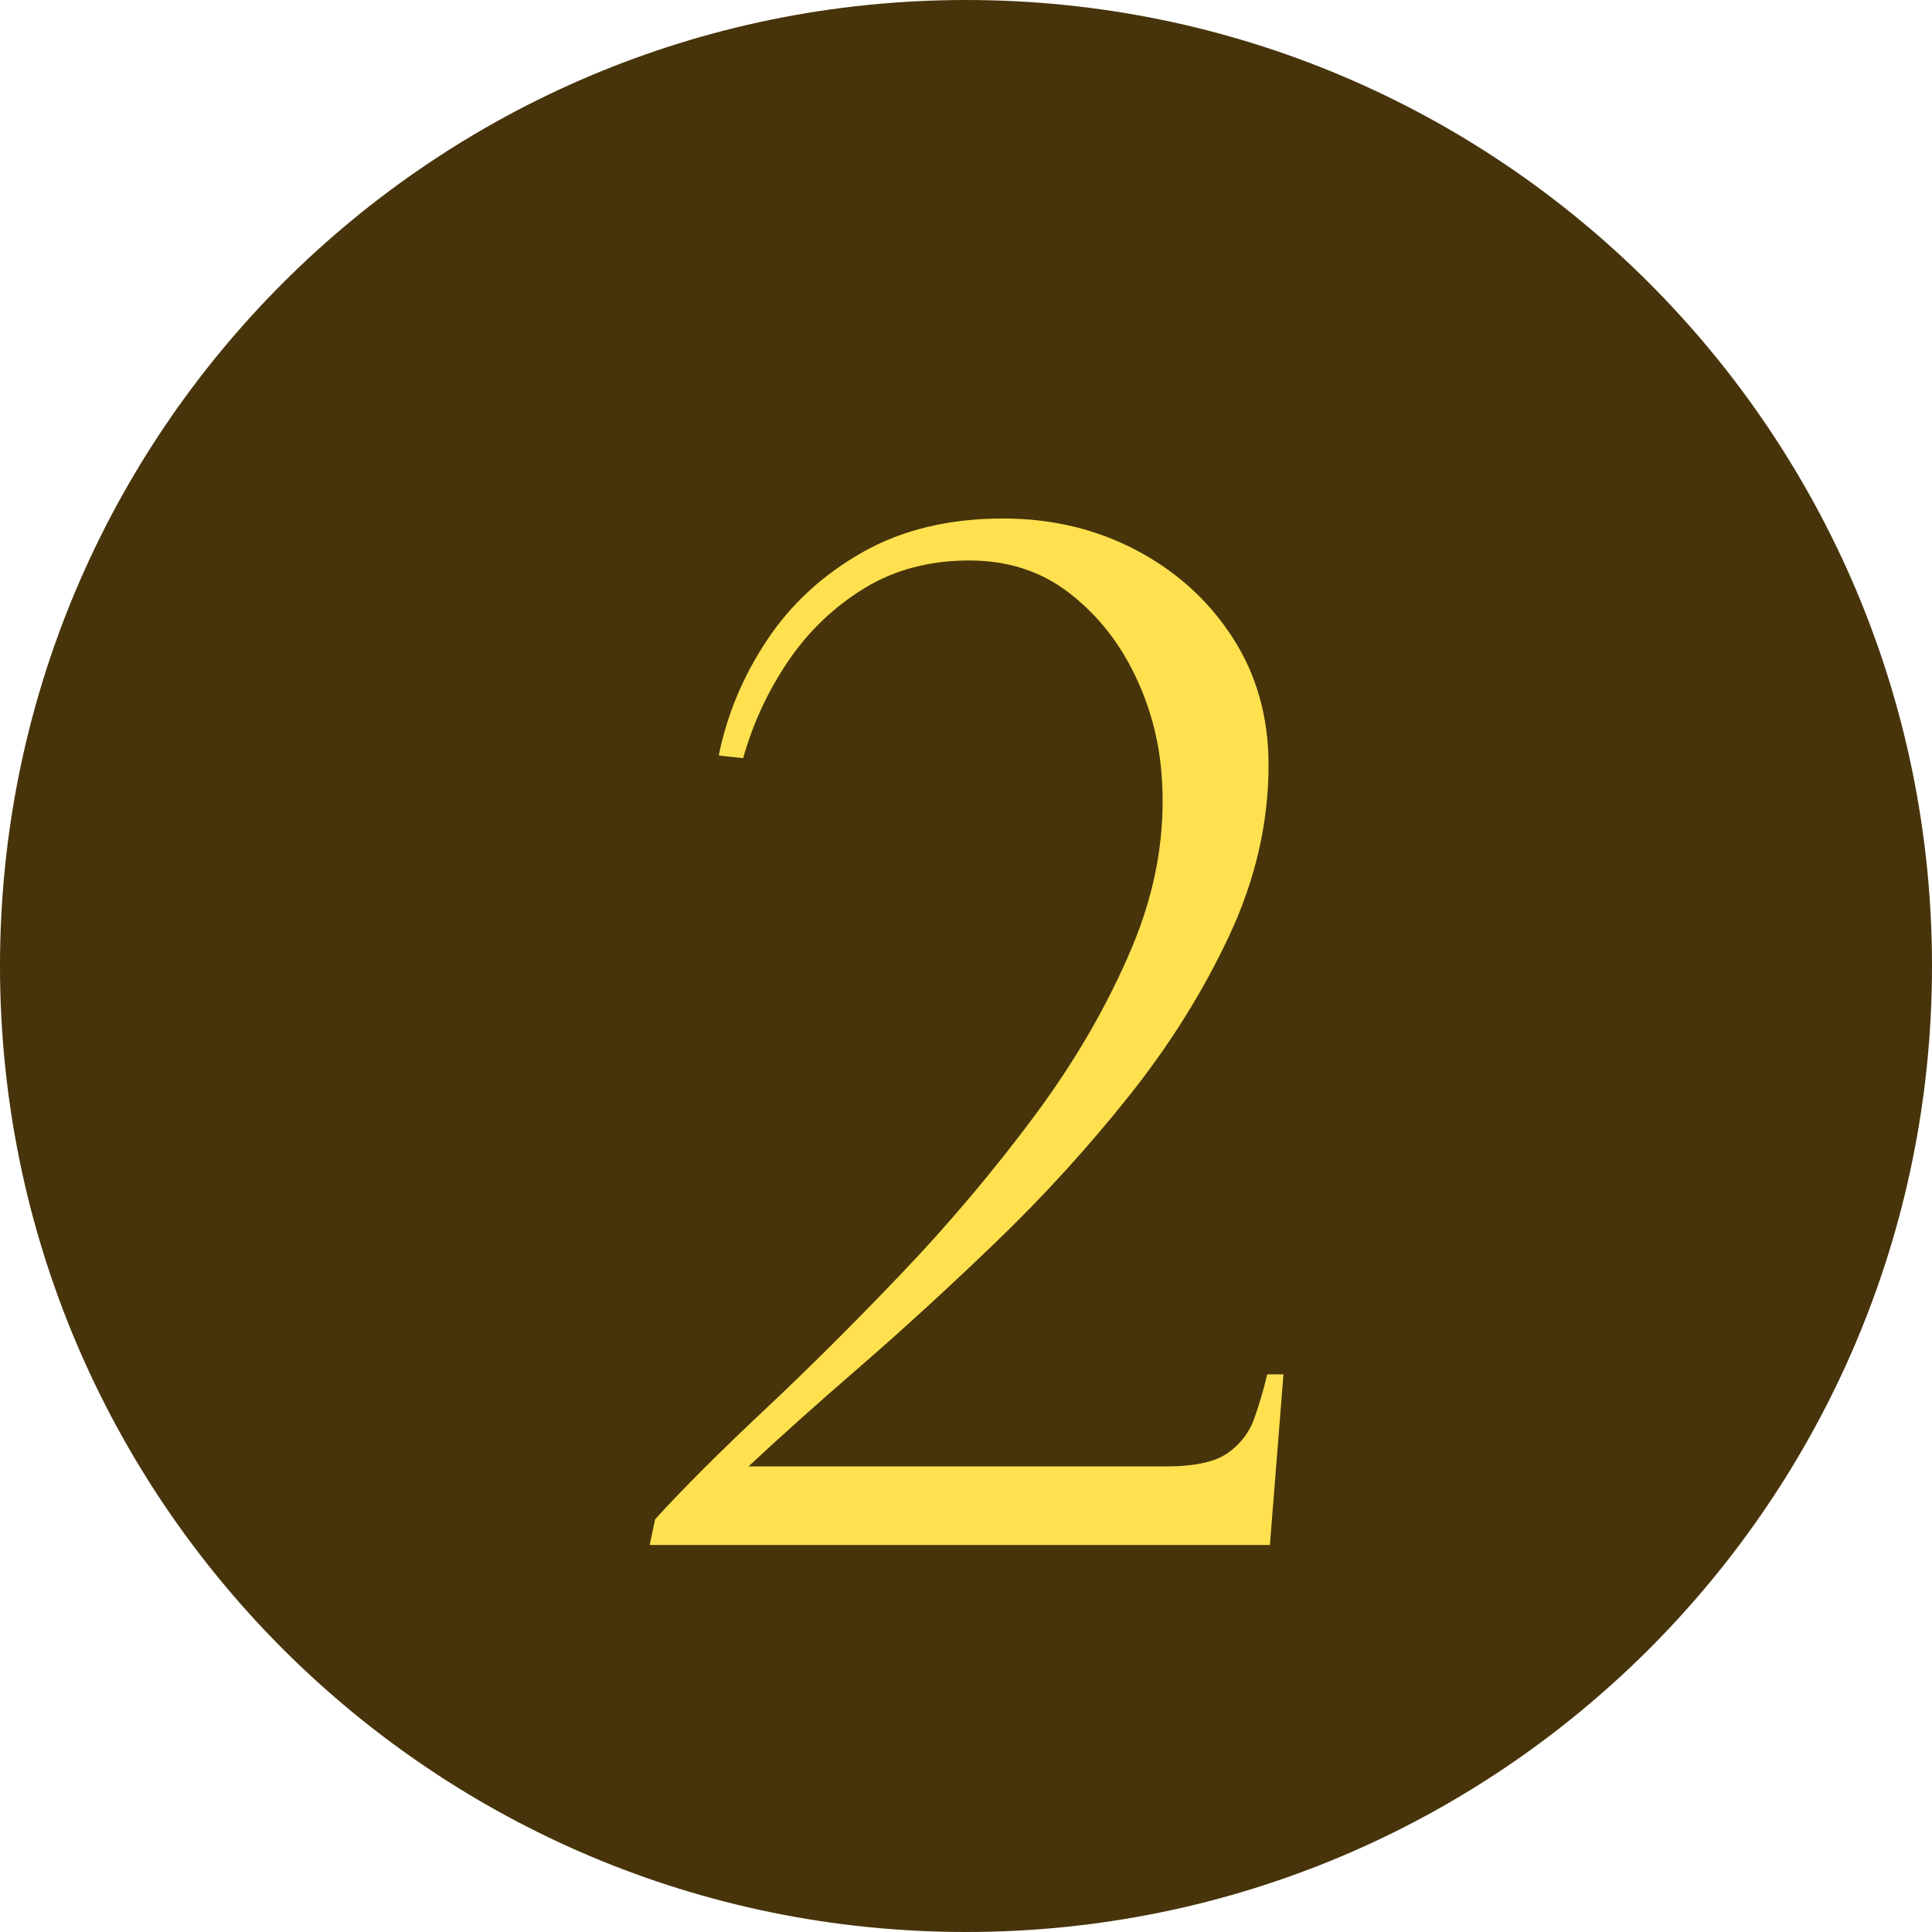 <svg version="1.0" preserveAspectRatio="xMidYMid meet" height="1080" viewBox="0 0 810 810" zoomAndPan="magnify" width="1080" xmlns:xlink="http://www.w3.org/1999/xlink" xmlns="http://www.w3.org/2000/svg"><defs><g></g><clipPath id="781253f679"><path clip-rule="nonzero" d="M 405 0 C 181.324 0 0 181.324 0 405 C 0 628.676 181.324 810 405 810 C 628.676 810 810 628.676 810 405 C 810 181.324 628.676 0 405 0 Z M 405 0"></path></clipPath><clipPath id="85882ce048"><path clip-rule="nonzero" d="M 0 0 L 810 0 L 810 810 L 0 810 Z M 0 0"></path></clipPath><clipPath id="760ee18a23"><path clip-rule="nonzero" d="M 405 0 C 181.324 0 0 181.324 0 405 C 0 628.676 181.324 810 405 810 C 628.676 810 810 628.676 810 405 C 810 181.324 628.676 0 405 0 Z M 405 0"></path></clipPath><clipPath id="a797176172"><rect height="810" y="0" width="810" x="0"></rect></clipPath><clipPath id="04af0cf03a"><rect height="785" y="0" width="290" x="0"></rect></clipPath></defs><g clip-path="url(#781253f679)"><g transform="matrix(1, 0, 0, 1, 0, 0)"><g clip-path="url(#a797176172)"><g clip-path="url(#85882ce048)"><g clip-path="url(#760ee18a23)"><rect fill-opacity="1" y="-178.2" height="1166.4" fill="#47340a" width="1166.4" x="-178.2"></rect></g></g></g></g></g><g transform="matrix(1, 0, 0, 1, 262, 8)"><g clip-path="url(#04af0cf03a)"><g fill-opacity="1" fill="#ffe150"><g transform="translate(0.176, 639.732)"><g><path d="M 270.234 0 L 10.219 0 L 12.484 -10.781 C 24.223 -23.656 39.363 -38.797 57.906 -56.203 C 76.457 -73.617 95.664 -92.734 115.531 -113.547 C 135.406 -134.359 153.953 -156.305 171.172 -179.391 C 188.391 -202.484 202.109 -226.141 212.328 -250.359 C 222.547 -274.586 226.711 -298.816 224.828 -323.047 C 223.691 -338.18 219.719 -352.562 212.906 -366.188 C 206.094 -379.812 196.91 -390.977 185.359 -399.688 C 173.816 -408.395 160.098 -412.75 144.203 -412.75 C 127.547 -412.75 112.879 -408.867 100.203 -401.109 C 87.523 -393.348 76.926 -383.223 68.406 -370.734 C 59.895 -358.242 53.555 -344.617 49.391 -329.859 L 39.172 -330.984 C 42.578 -348.016 49.297 -364.098 59.328 -379.234 C 69.359 -394.379 82.695 -406.68 99.344 -416.141 C 116 -425.609 135.68 -430.344 158.391 -430.344 C 178.836 -430.344 197.477 -425.895 214.312 -417 C 231.156 -408.102 244.594 -395.895 254.625 -380.375 C 264.656 -364.863 269.672 -347.078 269.672 -327.016 C 269.672 -302.797 264.18 -278.953 253.203 -255.484 C 242.234 -232.016 228.133 -209.492 210.906 -187.922 C 193.688 -166.348 175.141 -146.004 155.266 -126.891 C 135.398 -107.773 116.289 -90.27 97.938 -74.375 C 79.582 -58.477 64.156 -44.66 51.656 -32.922 L 226.531 -32.922 C 238.633 -32.922 247.336 -34.812 252.641 -38.594 C 257.941 -42.383 261.629 -47.211 263.703 -53.078 C 265.785 -58.953 267.586 -65.102 269.109 -71.531 L 275.922 -71.531 Z M 270.234 0"></path></g></g></g></g></g></svg>